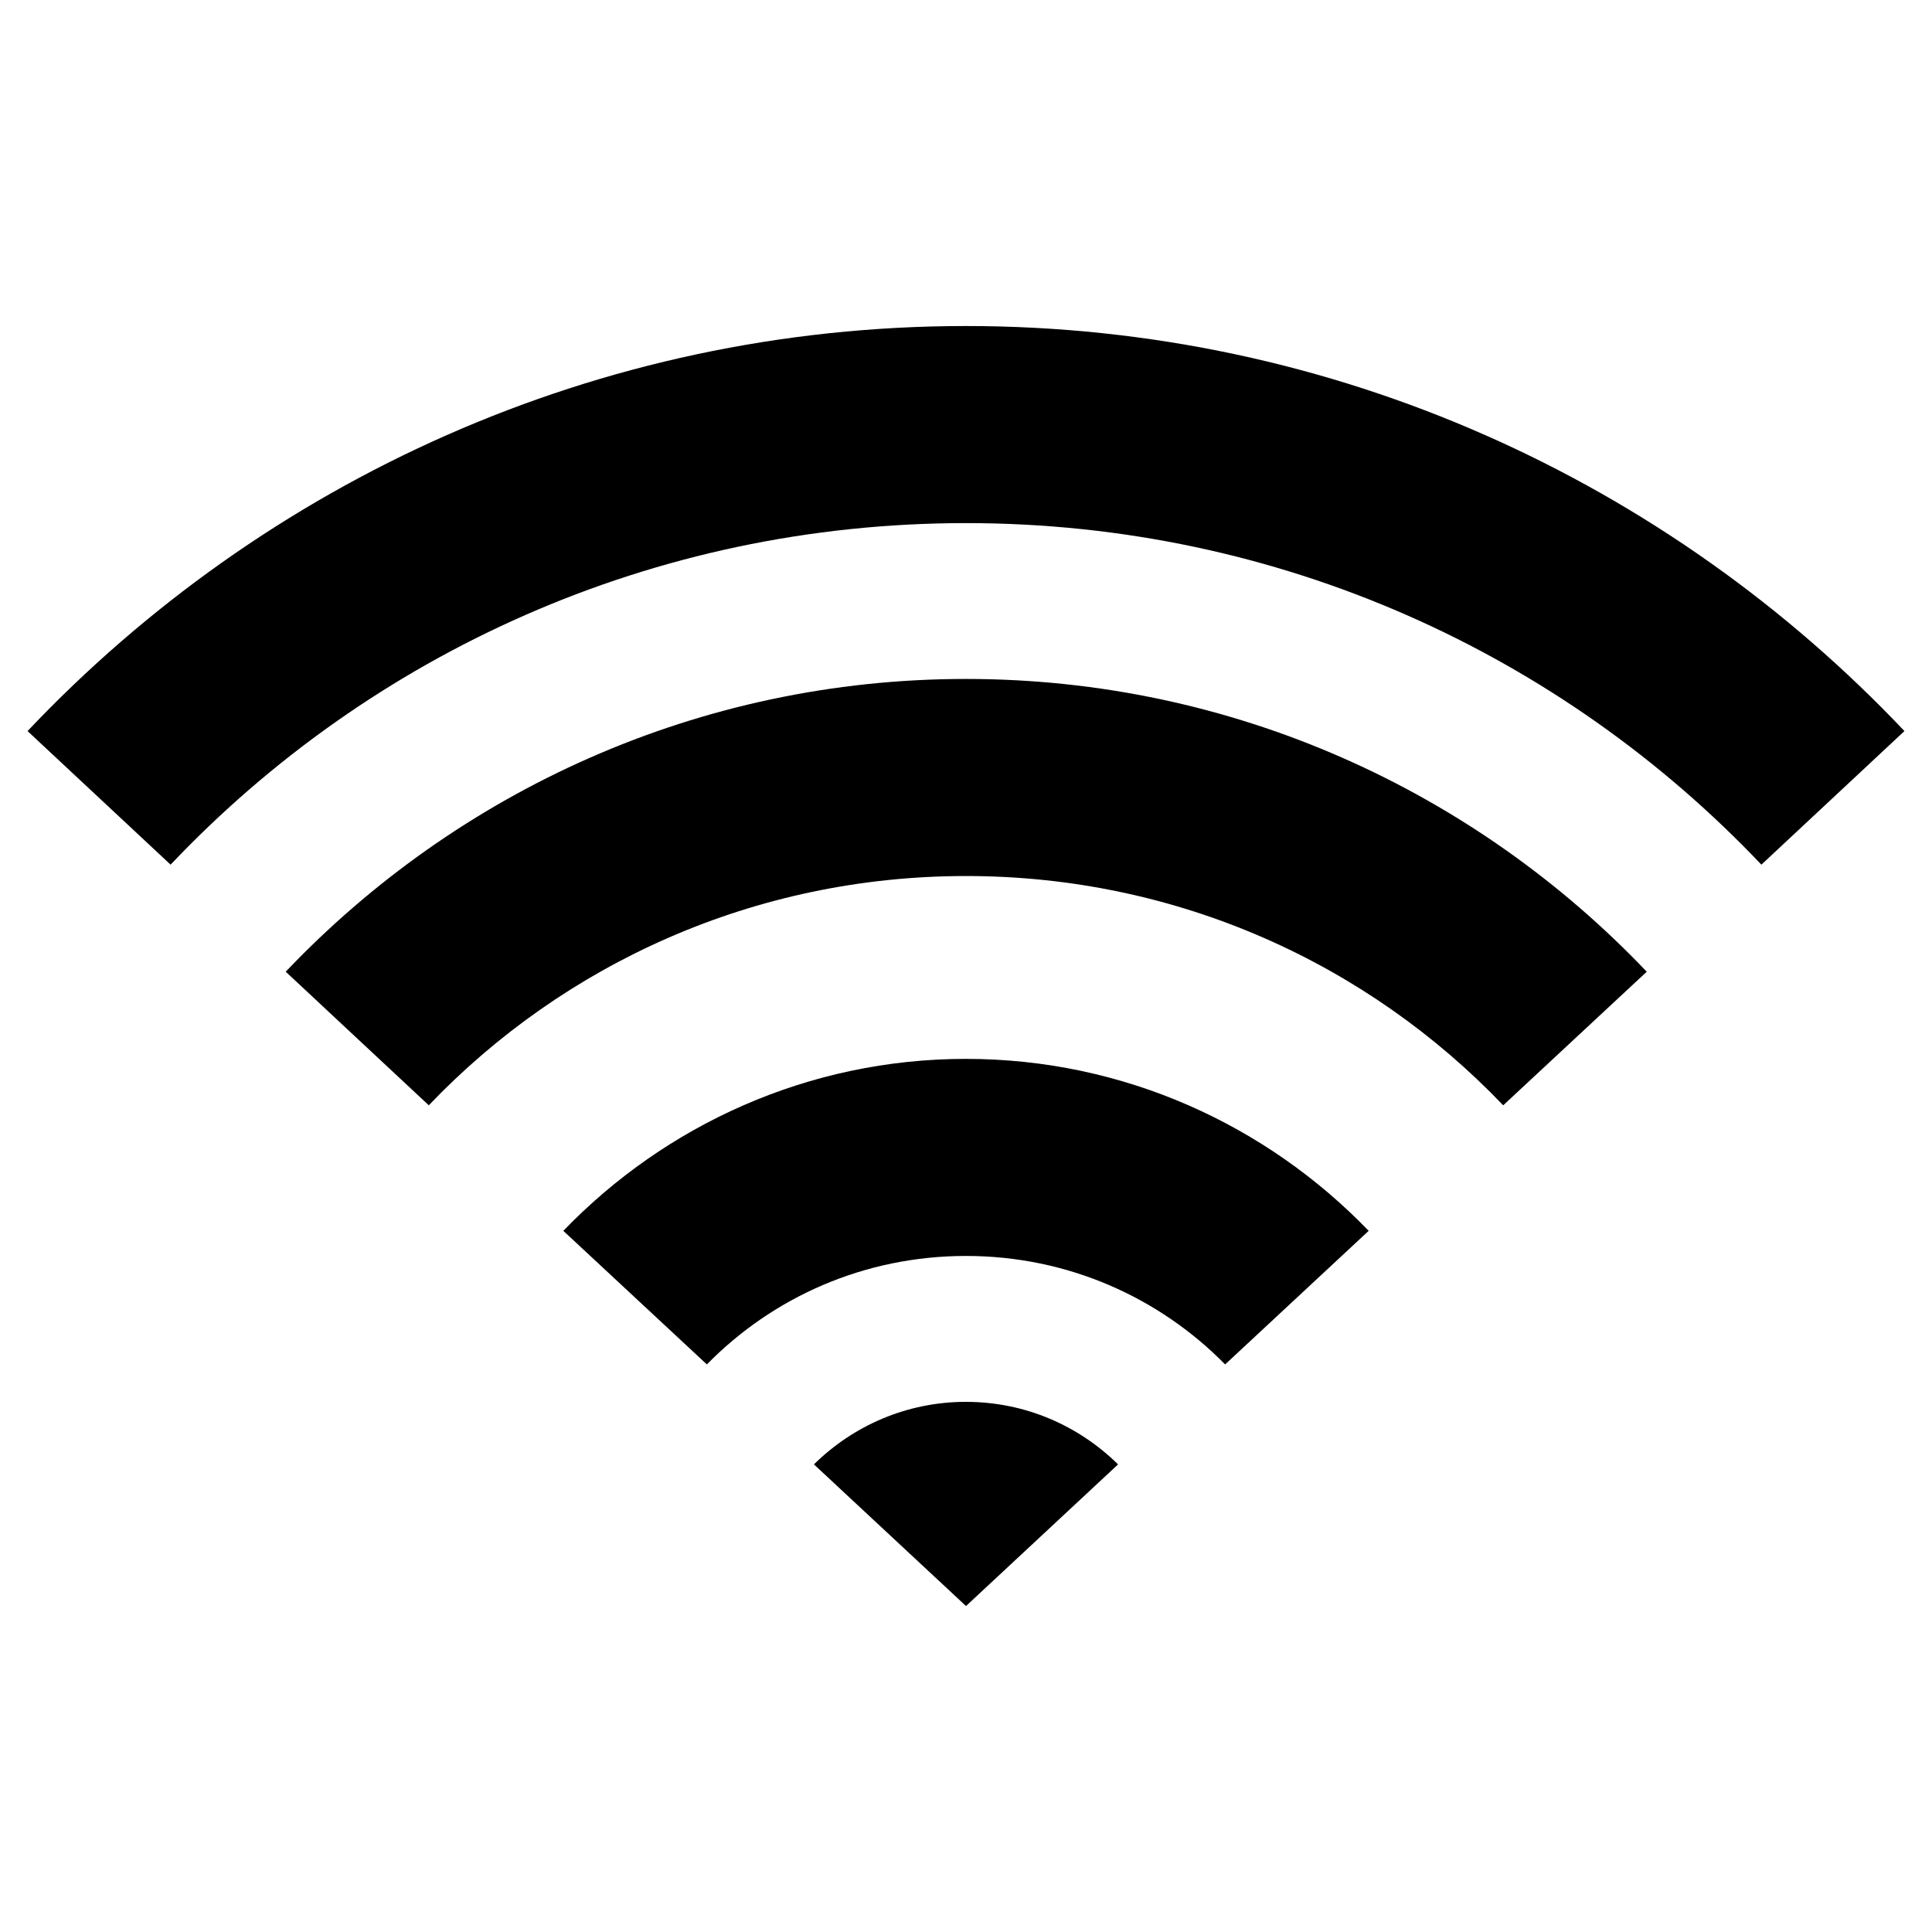 <?xml version="1.0" encoding="UTF-8" standalone="no"?>

<svg xmlns:dc="http://purl.org/dc/elements/1.1/"
     xmlns:cc="http://creativecommons.org/ns#"
     xmlns:rdf="http://www.w3.org/1999/02/22-rdf-syntax-ns#"
     xmlns:svg="http://www.w3.org/2000/svg"
     xmlns="http://www.w3.org/2000/svg"
     xmlns:xlink="http://www.w3.org/1999/xlink"
     width="128" height="128" version="1.1">
    <title>Wireless Signal 100</title>
    <desc>This is shape (source) for Clarity vector icon theme for gtk</desc>
    <path d="m 64,21.6 c -24.466,0 -46.551,10.33 -62.175,26.835 l 9.478,8.851 C 24.517,43.343 43.216,34.657 64,34.657 c 20.78,0 39.474,8.69 52.696,22.629 l 9.478,-8.851 C 110.551,31.93 88.466,21.6 64,21.6 z m 0,23.382 c -17.716,0 -33.717,7.462 -45.07,19.396 l 9.478,8.851 C 37.358,63.864 49.97,58.039 64,58.039 c 14.03,0 26.635,5.825 35.591,15.191 L 109.101,64.379 C 97.741,52.44 81.72,44.982 64,44.982 z m 0,25.171 c -10.451,0 -19.918,4.383 -26.678,11.393 l 9.51,8.851 C 51.18,85.961 57.241,83.21 64,83.21 c 6.753,0 12.814,2.758 17.168,7.187 l 9.51,-8.851 C 83.918,74.537 74.451,70.154 64,70.154 z m 0,22.723 c -3.933,0 -7.478,1.586 -10.075,4.143 L 64,106.404 74.075,97.02 C 71.478,94.463 67.932,92.877 64,92.877 z"/>
</svg>